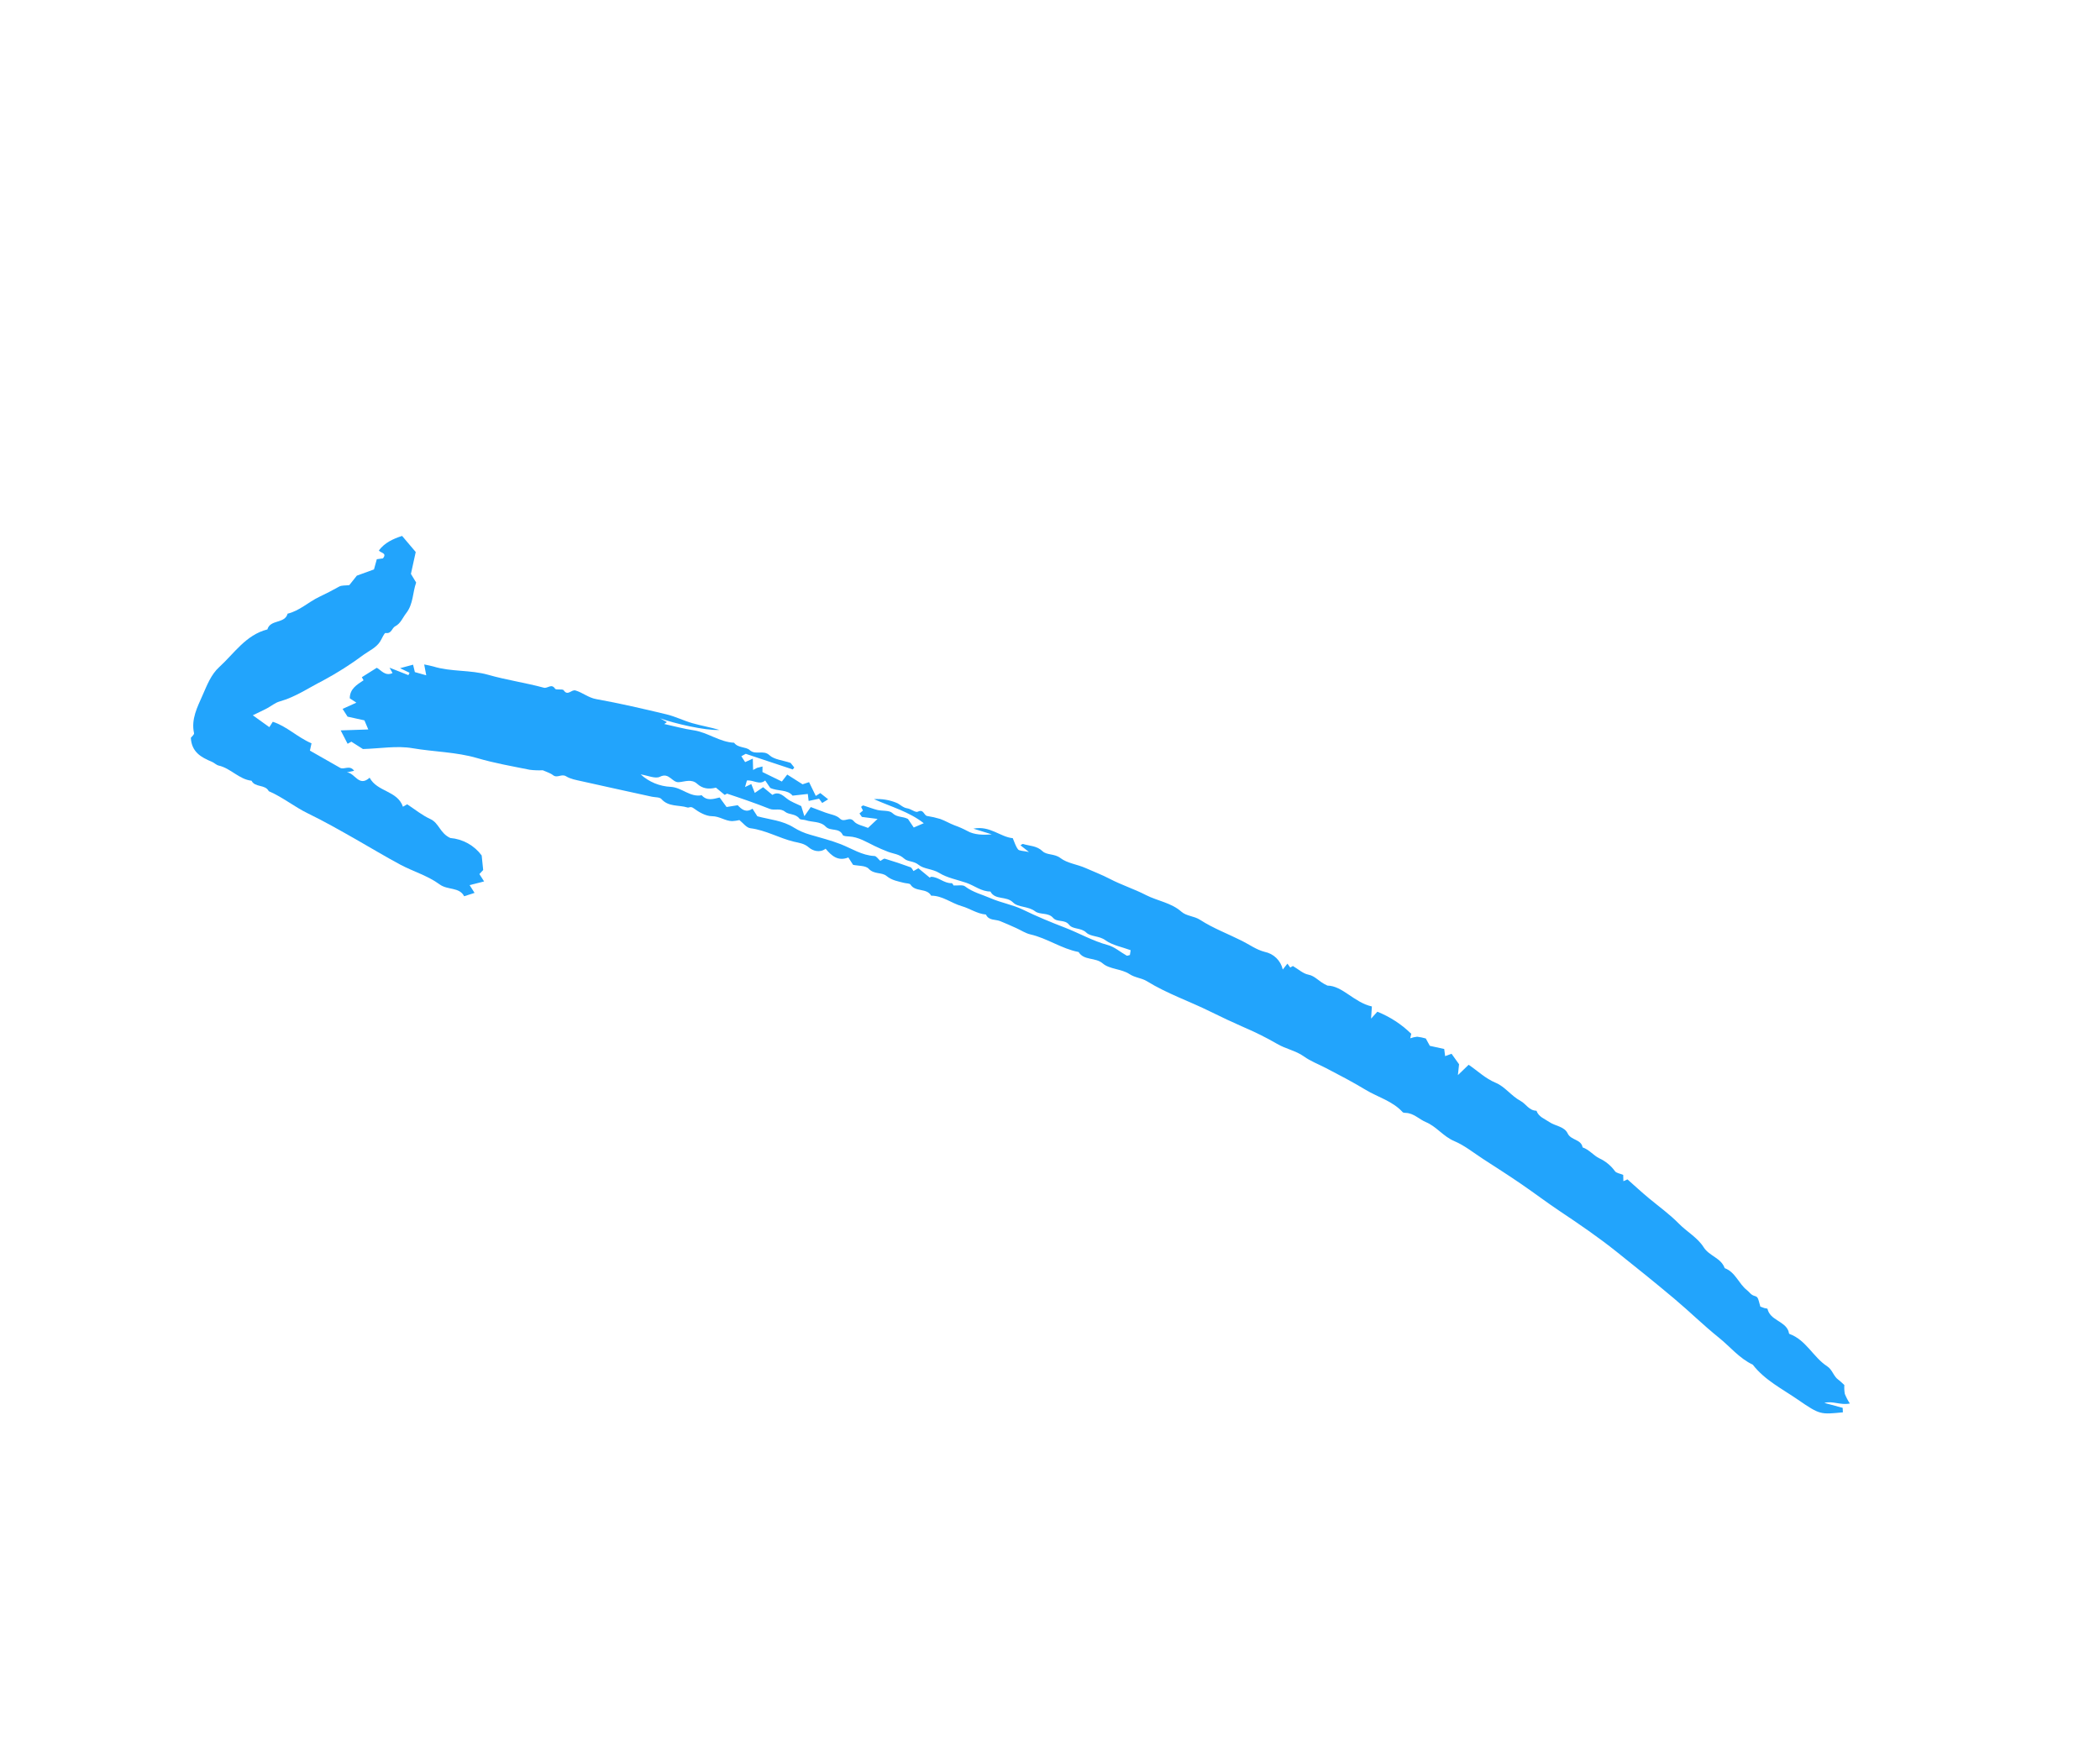 <?xml version="1.0" encoding="UTF-8"?> <svg xmlns="http://www.w3.org/2000/svg" width="118" height="99" viewBox="0 0 118 99" fill="none"> <g clip-path="url(#clip0)"> <path d="M91.209 66.035C91.212 66.166 91.215 66.254 91.219 66.39L91.447 66.287C91.848 66.641 92.247 67.013 92.666 67.359C93.228 67.824 93.816 68.246 94.337 68.776C94.778 69.226 95.389 69.563 95.725 70.097C96.042 70.602 96.71 70.698 96.911 71.277C97.516 71.498 97.695 72.152 98.165 72.516C98.303 72.623 98.378 72.779 98.584 72.837C98.789 72.895 98.777 72.945 98.915 73.439C98.978 73.462 99.059 73.495 99.142 73.522C99.201 73.54 99.311 73.54 99.317 73.566C99.466 74.214 100.273 74.238 100.494 74.811C100.515 74.865 100.515 74.961 100.548 74.973C101.488 75.313 101.884 76.283 102.67 76.794C102.965 76.986 103.021 77.349 103.294 77.546C103.411 77.63 103.512 77.737 103.634 77.845C103.624 78.012 103.632 78.18 103.661 78.345C103.737 78.534 103.832 78.715 103.944 78.885C103.403 78.994 102.979 78.721 102.512 78.852L103.541 79.129L103.553 79.382C102.304 79.499 102.279 79.535 101.033 78.675C100.152 78.066 99.165 77.578 98.488 76.701C97.732 76.347 97.215 75.69 96.582 75.182C95.718 74.488 94.927 73.707 94.078 72.994C93.011 72.096 91.923 71.223 90.833 70.353C89.812 69.538 88.738 68.802 87.65 68.077C86.932 67.598 86.235 67.068 85.518 66.576C84.802 66.084 84.068 65.615 83.338 65.143C82.803 64.795 82.295 64.38 81.714 64.135C81.101 63.877 80.721 63.321 80.12 63.068C79.741 62.91 79.444 62.57 78.997 62.551C78.935 62.549 78.851 62.547 78.816 62.509C78.246 61.881 77.422 61.67 76.727 61.249C76.005 60.812 75.253 60.421 74.503 60.03C74.089 59.814 73.65 59.653 73.263 59.375C72.807 59.048 72.234 58.955 71.747 58.663C71.139 58.312 70.51 57.999 69.864 57.726C69.243 57.451 68.628 57.163 68.019 56.862C66.836 56.274 65.576 55.849 64.446 55.15C64.147 54.965 63.782 54.96 63.457 54.744C63.02 54.454 62.349 54.481 61.966 54.153C61.543 53.791 60.913 54.006 60.608 53.509C59.652 53.327 58.847 52.737 57.902 52.52C57.621 52.456 57.365 52.281 57.097 52.161C56.8 52.028 56.503 51.894 56.201 51.773C55.927 51.663 55.562 51.754 55.4 51.402C54.904 51.361 54.496 51.061 54.04 50.931C53.455 50.764 52.961 50.34 52.323 50.342C52.07 49.895 51.437 50.153 51.162 49.72C51.113 49.645 50.93 49.656 50.81 49.625C50.461 49.536 50.118 49.486 49.81 49.232C49.546 49.015 49.115 49.155 48.813 48.829C48.639 48.641 48.227 48.673 47.935 48.609L47.669 48.194C47.092 48.424 46.727 48.106 46.392 47.702C46.065 47.955 45.661 47.815 45.453 47.634C45.186 47.4 44.903 47.377 44.618 47.309C43.784 47.111 43.032 46.659 42.164 46.551C41.941 46.524 41.748 46.25 41.548 46.094C41.415 46.124 41.28 46.144 41.144 46.152C40.75 46.148 40.434 45.876 40.01 45.875C39.658 45.874 39.269 45.647 38.969 45.424C38.804 45.301 38.714 45.413 38.628 45.386C38.143 45.232 37.568 45.365 37.166 44.911C37.065 44.797 36.811 44.819 36.627 44.779C35.31 44.49 33.991 44.204 32.675 43.908C32.378 43.841 32.058 43.788 31.808 43.632C31.551 43.473 31.313 43.757 31.074 43.568C30.92 43.446 30.712 43.392 30.498 43.293C30.253 43.305 30.007 43.296 29.763 43.265C28.779 43.066 27.785 42.895 26.824 42.612C25.628 42.261 24.387 42.261 23.174 42.053C22.299 41.903 21.369 42.072 20.393 42.1L19.744 41.687L19.532 41.804L19.143 41.052L20.694 41L20.477 40.488L19.53 40.28L19.25 39.843L20.024 39.494L19.654 39.249C19.655 38.716 20.055 38.484 20.428 38.236C20.385 38.159 20.342 38.082 20.331 38.063L21.171 37.534C21.401 37.645 21.634 38.029 22.057 37.83C22.014 37.752 21.97 37.675 21.888 37.528L22.948 37.947L23.013 37.814L22.48 37.556L23.211 37.359C23.239 37.477 23.264 37.58 23.311 37.776L23.951 37.956C23.913 37.757 23.886 37.612 23.836 37.346C24.061 37.395 24.206 37.416 24.346 37.459C25.353 37.77 26.422 37.639 27.44 37.93C28.464 38.222 29.527 38.373 30.555 38.652C30.774 38.712 30.985 38.398 31.189 38.707C31.252 38.802 31.609 38.702 31.674 38.798C31.908 39.144 32.105 38.739 32.34 38.809C32.746 38.93 33.06 39.215 33.502 39.294C34.828 39.532 36.143 39.838 37.455 40.152C37.949 40.27 38.414 40.508 38.905 40.647C39.408 40.79 39.927 40.879 40.428 41.027C39.632 41.072 37.868 40.659 37.092 40.373C37.22 40.444 37.348 40.515 37.476 40.586L37.325 40.693C37.876 40.813 38.421 40.965 38.977 41.047C39.773 41.166 40.432 41.709 41.249 41.746C41.471 42.051 41.908 41.963 42.124 42.157C42.467 42.467 42.888 42.122 43.239 42.449C43.503 42.695 43.969 42.726 44.425 42.88L44.631 43.139C44.603 43.176 44.575 43.212 44.547 43.248L41.904 42.369L41.657 42.504L41.869 42.835C41.973 42.788 42.077 42.741 42.301 42.64L42.318 43.276L42.543 43.157L42.846 43.082L42.842 43.393L43.933 43.926C44.049 43.776 44.136 43.663 44.235 43.535L45.097 44.082L45.462 43.961L45.84 44.736L46.093 44.575L46.535 44.925L46.2 45.132L46.023 44.892L45.437 45.018L45.391 44.625L44.535 44.72C44.24 44.356 43.723 44.491 43.281 44.286L42.997 43.868C42.668 44.146 42.347 43.827 41.969 43.869C41.946 43.95 41.916 44.053 41.864 44.236C42.017 44.164 42.088 44.13 42.216 44.068L42.412 44.566L42.88 44.246L43.402 44.677C43.728 44.472 43.958 44.68 44.225 44.892C44.452 45.071 44.742 45.167 45.022 45.308L45.198 45.876C45.367 45.635 45.443 45.525 45.557 45.361C45.816 45.459 46.093 45.563 46.37 45.668C46.649 45.774 47 45.812 47.19 46.005C47.445 46.265 47.729 45.855 47.98 46.16C48.148 46.365 48.505 46.415 48.774 46.533C48.944 46.373 49.072 46.253 49.311 46.028L48.431 45.916L48.294 45.722L48.491 45.558L48.385 45.351C48.424 45.325 48.477 45.263 48.51 45.272C48.773 45.35 49.029 45.458 49.296 45.524C49.582 45.594 49.971 45.531 50.147 45.701C50.415 45.958 50.732 45.873 51.021 46.032L51.344 46.511L51.907 46.269C51.075 45.619 50.122 45.367 49.107 44.916C49.534 44.888 49.962 44.956 50.359 45.116C50.566 45.191 50.725 45.398 50.984 45.434C51.19 45.463 51.442 45.687 51.573 45.622C51.907 45.456 51.907 45.827 52.095 45.863C52.343 45.901 52.588 45.956 52.828 46.029C53.105 46.127 53.36 46.284 53.635 46.388C53.885 46.476 54.128 46.584 54.361 46.709C54.745 46.925 55.243 46.938 55.728 46.895L54.695 46.575C55.629 46.391 56.194 47.041 56.908 47.111C57.003 47.326 57.066 47.562 57.204 47.74C57.274 47.83 57.48 47.814 57.818 47.889L57.342 47.511C57.393 47.482 57.45 47.425 57.485 47.436C57.854 47.553 58.252 47.528 58.581 47.843C58.825 48.075 59.25 47.97 59.584 48.226C59.969 48.522 60.53 48.58 60.995 48.787C61.451 48.991 61.918 49.166 62.365 49.4C63.018 49.741 63.732 49.967 64.387 50.305C65.043 50.642 65.806 50.733 66.383 51.242C66.674 51.498 67.09 51.478 67.437 51.702C68.17 52.177 69.007 52.489 69.794 52.885C70.214 53.096 70.592 53.379 71.063 53.5C71.31 53.55 71.538 53.669 71.719 53.846C71.899 54.022 72.025 54.247 72.079 54.493C72.173 54.374 72.254 54.272 72.341 54.163L72.499 54.38L72.648 54.295C72.963 54.48 73.221 54.724 73.515 54.78C73.917 54.856 74.095 55.179 74.59 55.396C75.438 55.406 76.083 56.344 77.087 56.569C77.076 56.738 77.064 56.912 77.041 57.252C77.241 57.032 77.361 56.9 77.394 56.864C78.104 57.148 78.751 57.569 79.298 58.105L79.242 58.359C79.367 58.313 79.498 58.282 79.63 58.269C79.795 58.289 79.958 58.322 80.117 58.369L80.342 58.781L81.151 58.959C81.169 59.102 81.184 59.217 81.202 59.361L81.564 59.228L81.986 59.818C81.964 60.025 81.948 60.169 81.92 60.428L82.524 59.846C83.026 60.184 83.456 60.615 84.046 60.86C84.567 61.076 84.919 61.599 85.449 61.884C85.741 62.041 85.921 62.425 86.335 62.43C86.458 62.779 86.789 62.88 87.059 63.065C87.396 63.296 87.902 63.31 88.087 63.703C88.273 64.1 88.847 64.023 88.927 64.489C89.297 64.615 89.544 64.948 89.869 65.105C90.22 65.268 90.523 65.519 90.749 65.832C90.827 65.935 91.016 65.955 91.209 66.035ZM53.575 49.767C53.839 49.782 54.094 49.719 54.225 49.819C54.66 50.153 55.182 50.276 55.665 50.486C56.256 50.744 56.928 50.856 57.486 51.131C58.255 51.507 59.052 51.836 59.836 52.137C60.644 52.449 61.4 52.888 62.246 53.116C62.625 53.218 62.952 53.512 63.307 53.71C63.345 53.732 63.417 53.691 63.49 53.676C63.502 53.597 63.515 53.513 63.531 53.406C63.044 53.224 62.507 53.133 62.113 52.846C61.759 52.588 61.292 52.659 61.04 52.417C60.737 52.126 60.29 52.253 60.075 51.978C59.823 51.657 59.405 51.856 59.175 51.59C58.898 51.271 58.438 51.431 58.162 51.22C57.773 50.924 57.207 51.01 56.925 50.725C56.544 50.34 55.919 50.609 55.651 50.109C55.141 50.11 54.752 49.774 54.298 49.619C53.785 49.443 53.225 49.343 52.776 49.065C52.392 48.828 51.911 48.851 51.617 48.608C51.344 48.383 51.005 48.443 50.802 48.256C50.529 48.003 50.203 47.99 49.897 47.874C49.643 47.777 49.389 47.667 49.141 47.547C48.684 47.327 48.242 47.041 47.707 47.014C47.584 47.007 47.384 46.998 47.353 46.93C47.158 46.502 46.662 46.737 46.398 46.462C46.097 46.149 45.649 46.226 45.275 46.1C45.157 46.06 44.974 46.085 44.918 46.01C44.709 45.725 44.333 45.801 44.121 45.63C43.829 45.393 43.525 45.574 43.247 45.462C42.831 45.295 42.408 45.142 41.986 44.992C41.625 44.863 41.26 44.745 40.853 44.607L40.721 44.678L40.229 44.271C39.804 44.377 39.466 44.319 39.176 44.056C38.855 43.765 38.491 43.935 38.15 43.963C37.758 43.996 37.605 43.395 37.085 43.657C36.824 43.789 36.393 43.584 35.999 43.525C36.465 43.951 37.067 44.199 37.698 44.226C38.319 44.265 38.778 44.823 39.428 44.697C39.72 45.03 40.075 44.912 40.437 44.823L40.826 45.359L41.453 45.258C41.68 45.504 41.932 45.697 42.282 45.452L42.556 45.879C43.238 46.065 43.982 46.112 44.62 46.522C44.898 46.692 45.198 46.824 45.512 46.912C46.092 47.085 46.673 47.226 47.246 47.45C47.857 47.69 48.438 48.081 49.135 48.112C49.248 48.117 49.353 48.29 49.468 48.391C49.565 48.339 49.66 48.245 49.721 48.264C50.205 48.409 50.685 48.569 51.161 48.744C51.234 48.77 51.274 48.884 51.33 48.958C51.404 48.915 51.483 48.87 51.603 48.801L52.244 49.329C52.27 49.313 52.296 49.281 52.322 49.281C52.739 49.288 53.044 49.655 53.475 49.64C53.526 49.639 53.584 49.778 53.575 49.767Z" fill="#22A4FC"></path> <path d="M10.723 41.47C10.777 41.396 10.919 41.286 10.903 41.211C10.73 40.417 11.089 39.748 11.387 39.067C11.633 38.507 11.859 37.913 12.316 37.496C13.164 36.724 13.812 35.685 15.025 35.377C15.185 34.801 16.006 35.073 16.161 34.492C16.834 34.331 17.329 33.836 17.935 33.549C18.315 33.369 18.688 33.178 19.055 32.971C19.196 32.891 19.396 32.917 19.628 32.887L20.051 32.355L21.014 32.005C21.056 31.851 21.113 31.648 21.173 31.431L21.517 31.385C21.77 31.069 21.375 31.082 21.289 30.938C21.614 30.507 22.073 30.29 22.594 30.122L23.36 31.026L23.09 32.256C23.187 32.417 23.283 32.575 23.384 32.742C23.181 33.306 23.232 33.942 22.822 34.467C22.625 34.719 22.513 35.044 22.209 35.199C22.015 35.298 22.008 35.635 21.666 35.577C21.592 35.565 21.463 35.899 21.352 36.069C21.13 36.406 20.757 36.569 20.447 36.79C19.718 37.334 18.95 37.822 18.148 38.253C17.348 38.658 16.6 39.179 15.716 39.425C15.458 39.497 15.235 39.691 14.991 39.819C14.754 39.943 14.511 40.054 14.205 40.203L15.134 40.87L15.328 40.568C16.112 40.818 16.71 41.439 17.504 41.779L17.414 42.189L19.105 43.152C19.334 43.287 19.643 42.97 19.899 43.322L19.488 43.414C19.946 43.43 20.159 44.262 20.77 43.712C21.202 44.519 22.329 44.43 22.641 45.343L22.88 45.206C23.302 45.481 23.714 45.823 24.183 46.036C24.671 46.258 24.715 46.831 25.304 47.1C25.65 47.129 25.987 47.232 26.291 47.401C26.595 47.57 26.859 47.802 27.066 48.082C27.095 48.363 27.122 48.623 27.15 48.9L26.937 49.128L27.202 49.541L26.387 49.748L26.666 50.185L26.081 50.375C25.808 49.843 25.155 50.045 24.694 49.703C24.046 49.223 23.222 48.985 22.497 48.6C21.651 48.148 20.831 47.648 19.996 47.175C19.108 46.671 18.223 46.165 17.301 45.718C16.545 45.352 15.883 44.803 15.102 44.469C14.902 44.072 14.335 44.279 14.134 43.882C13.426 43.801 12.967 43.183 12.289 43.029C12.154 42.999 12.043 42.874 11.91 42.819C11.315 42.571 10.769 42.283 10.723 41.47Z" fill="#22A4FC"></path> </g> <defs> <clipPath id="clip0"> <rect width="103.726" height="77.717" fill="white" transform="translate(101.312 98.152) rotate(-167.617)"></rect> </clipPath> </defs> </svg> 